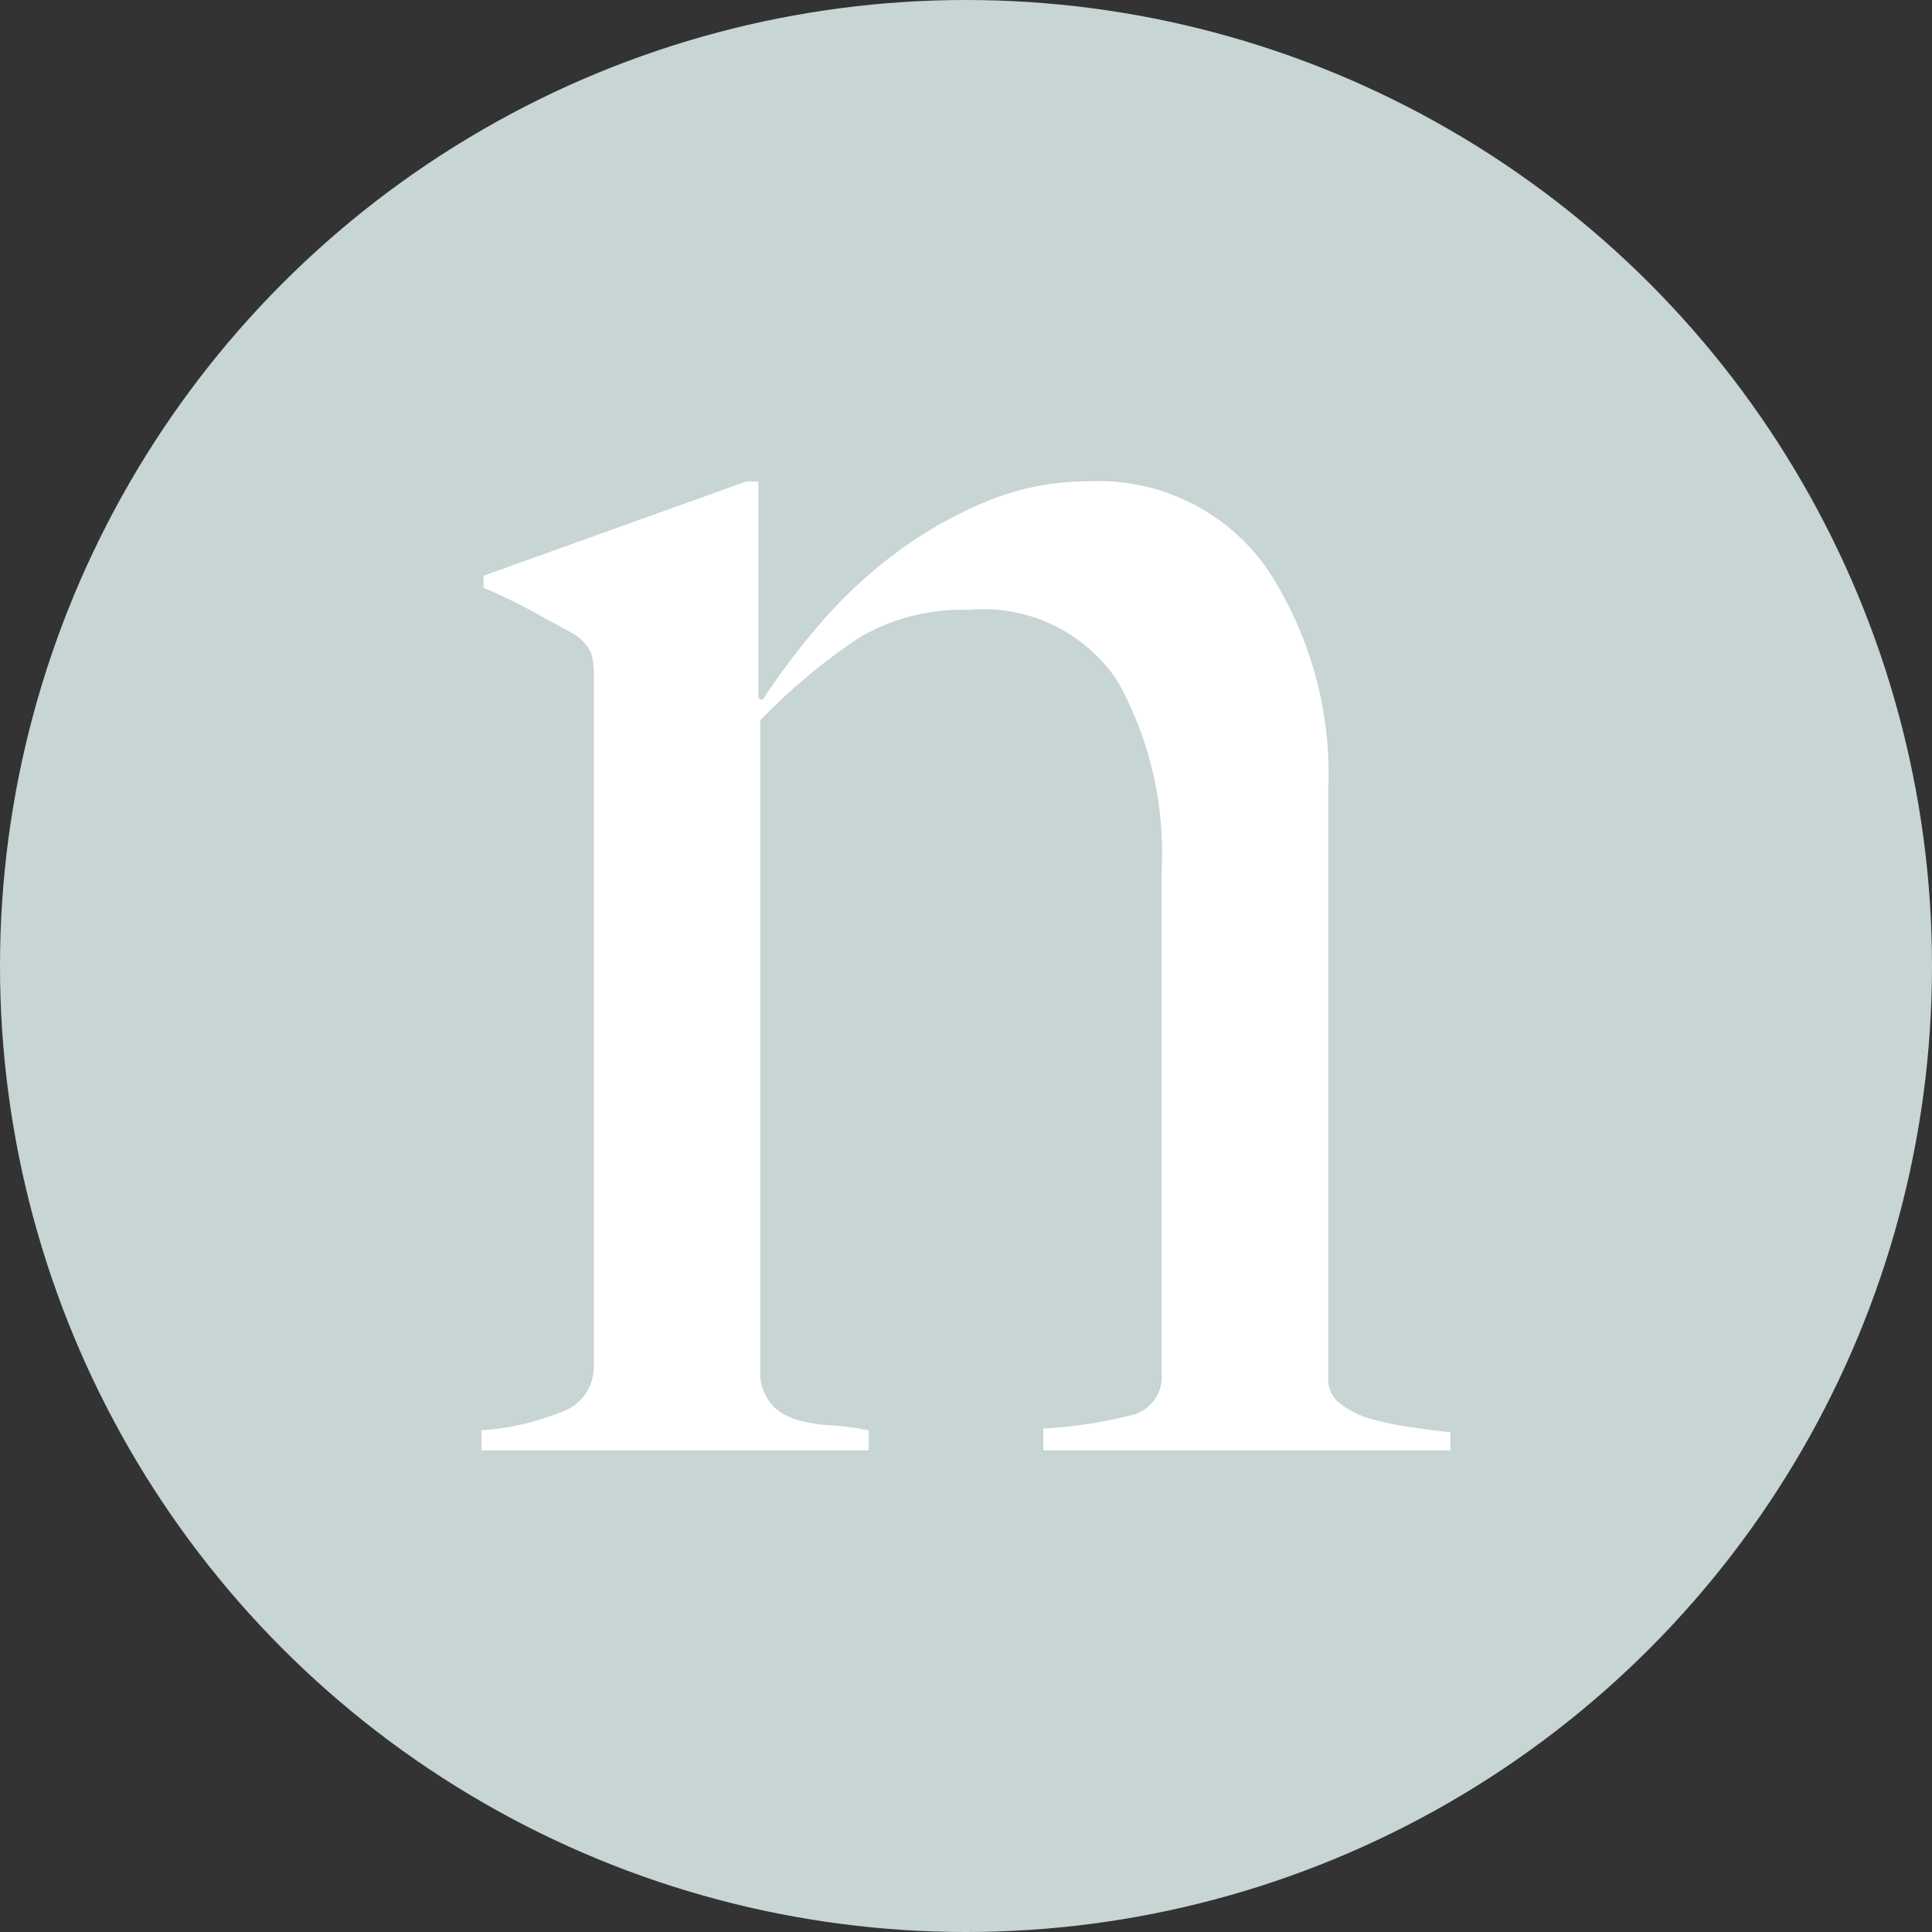 <svg id="Group_444" data-name="Group 444" xmlns="http://www.w3.org/2000/svg" width="30" height="30" viewBox="0 0 30 30">
  <rect x="0" y="0" width="30" height="30" fill="#333333" stroke="none"/>
  <circle id="Ellipse_6" data-name="Ellipse 6" cx="15" cy="15" r="15" fill="#c7d5d4"/>
  <path id="Path_51" data-name="Path 51" d="M8.724,31.77v-.343a6.92,6.92,0,0,0,1.339-.2.612.612,0,0,0,.5-.639V22.734a5.465,5.465,0,0,0-.686-2.913,2.5,2.5,0,0,0-2.306-1.106,3.138,3.138,0,0,0-1.713.436A9.352,9.352,0,0,0,4.33,20.429V30.648a.8.8,0,0,0,.218.451.936.936,0,0,0,.374.2,2.312,2.312,0,0,0,.5.078,4.3,4.3,0,0,1,.592.078v.311H0v-.311a4.019,4.019,0,0,0,1.231-.281.74.74,0,0,0,.514-.717V19.744a1.1,1.1,0,0,0-.047-.374.714.714,0,0,0-.265-.281l-.654-.358c-.249-.134-.5-.255-.747-.358v-.188l4.081-1.464H4.3v3.364l.063.031a11.323,11.323,0,0,1,.854-1.138,7.353,7.353,0,0,1,1.164-1.106,6.529,6.529,0,0,1,1.429-.827,4.112,4.112,0,0,1,1.614-.326,3.2,3.2,0,0,1,2.763,1.339,5.784,5.784,0,0,1,.962,3.458v9.16a.457.457,0,0,0,.2.374,1.385,1.385,0,0,0,.483.233,4.947,4.947,0,0,0,.607.125c.218.031.421.058.607.078v.281H8.724Z" transform="translate(7.476 -9.245)" fill="#fff"/>
</svg>
